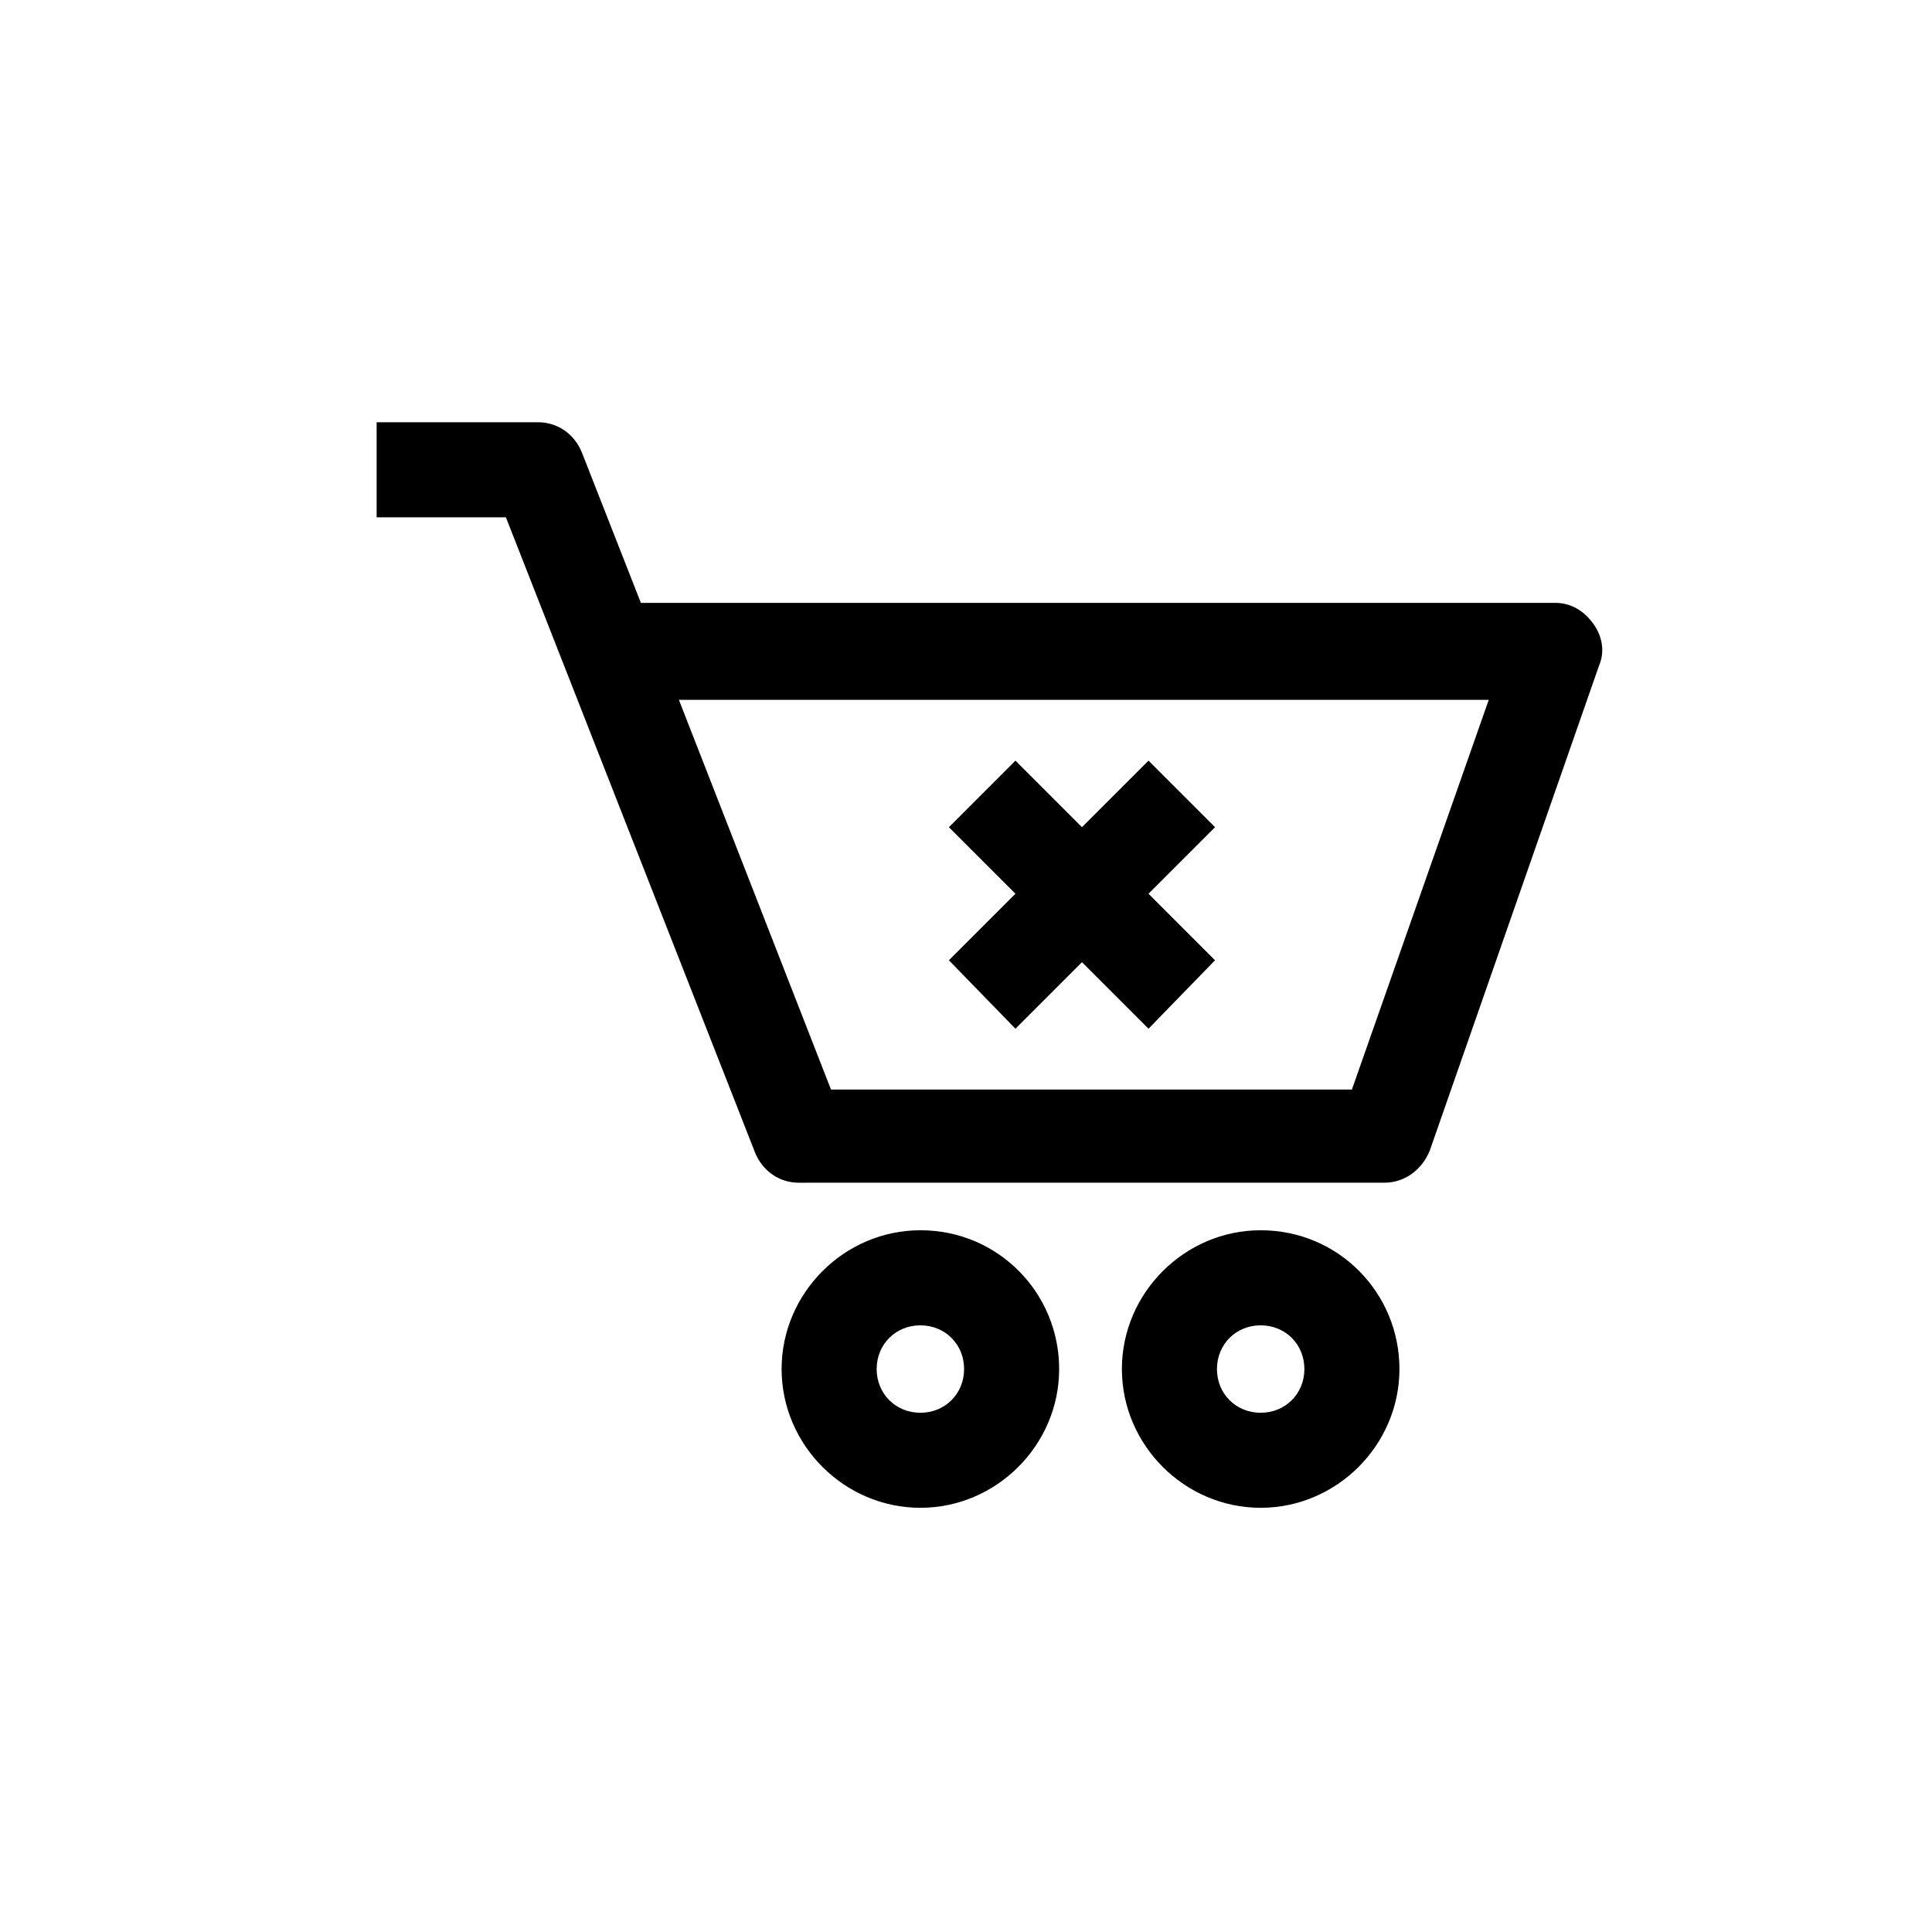 <?xml version="1.0" encoding="UTF-8"?>
<!-- Uploaded to: SVG Repo, www.svgrepo.com, Generator: SVG Repo Mixer Tools -->
<svg fill="#000000" width="800px" height="800px" version="1.1" viewBox="144 144 512 512" xmlns="http://www.w3.org/2000/svg">
 <g>
  <path d="m387.91 470.03c-20.152 0-36.777 16.625-36.777 36.777 0 20.152 16.625 36.777 36.777 36.777s36.777-16.625 36.777-36.777c0-20.152-16.121-36.777-36.777-36.777zm0 48.367c-6.551 0-11.586-5.039-11.586-11.586 0-6.551 5.039-11.586 11.586-11.586 6.551 0 11.586 5.039 11.586 11.586 0.004 6.547-5.035 11.586-11.586 11.586z"/>
  <path d="m478.09 470.03c-20.152 0-36.777 16.625-36.777 36.777 0 20.152 16.625 36.777 36.777 36.777s36.777-16.625 36.777-36.777c0-20.152-16.121-36.777-36.777-36.777zm0 48.367c-6.551 0-11.586-5.039-11.586-11.586 0-6.551 5.039-11.586 11.586-11.586 6.551 0 11.586 5.039 11.586 11.586s-5.039 11.586-11.586 11.586z"/>
  <path d="m566.25 309.31c-2.519-3.527-6.047-5.543-10.078-5.543h-242.33l-15.617-39.801c-2.016-5.039-6.551-8.062-11.586-8.062l-42.828 0.004v25.191h34.258l15.617 39.801 50.383 128.47c2.016 5.039 6.551 8.062 11.586 8.062l155.18-0.004c5.543 0 10.078-3.527 12.09-8.566l44.84-128.47c1.512-3.523 1.008-7.555-1.512-11.082zm-63.98 123.43h-138.05l-40.305-103.28h214.62z"/>
  <path d="m413.1 416.62 17.633-17.633 17.633 17.633 17.633-18.137-17.633-17.633 17.633-17.637-17.633-17.633-17.633 17.633-17.633-17.633-17.633 17.633 17.633 17.637-17.633 17.633z"/>
 </g>
</svg>